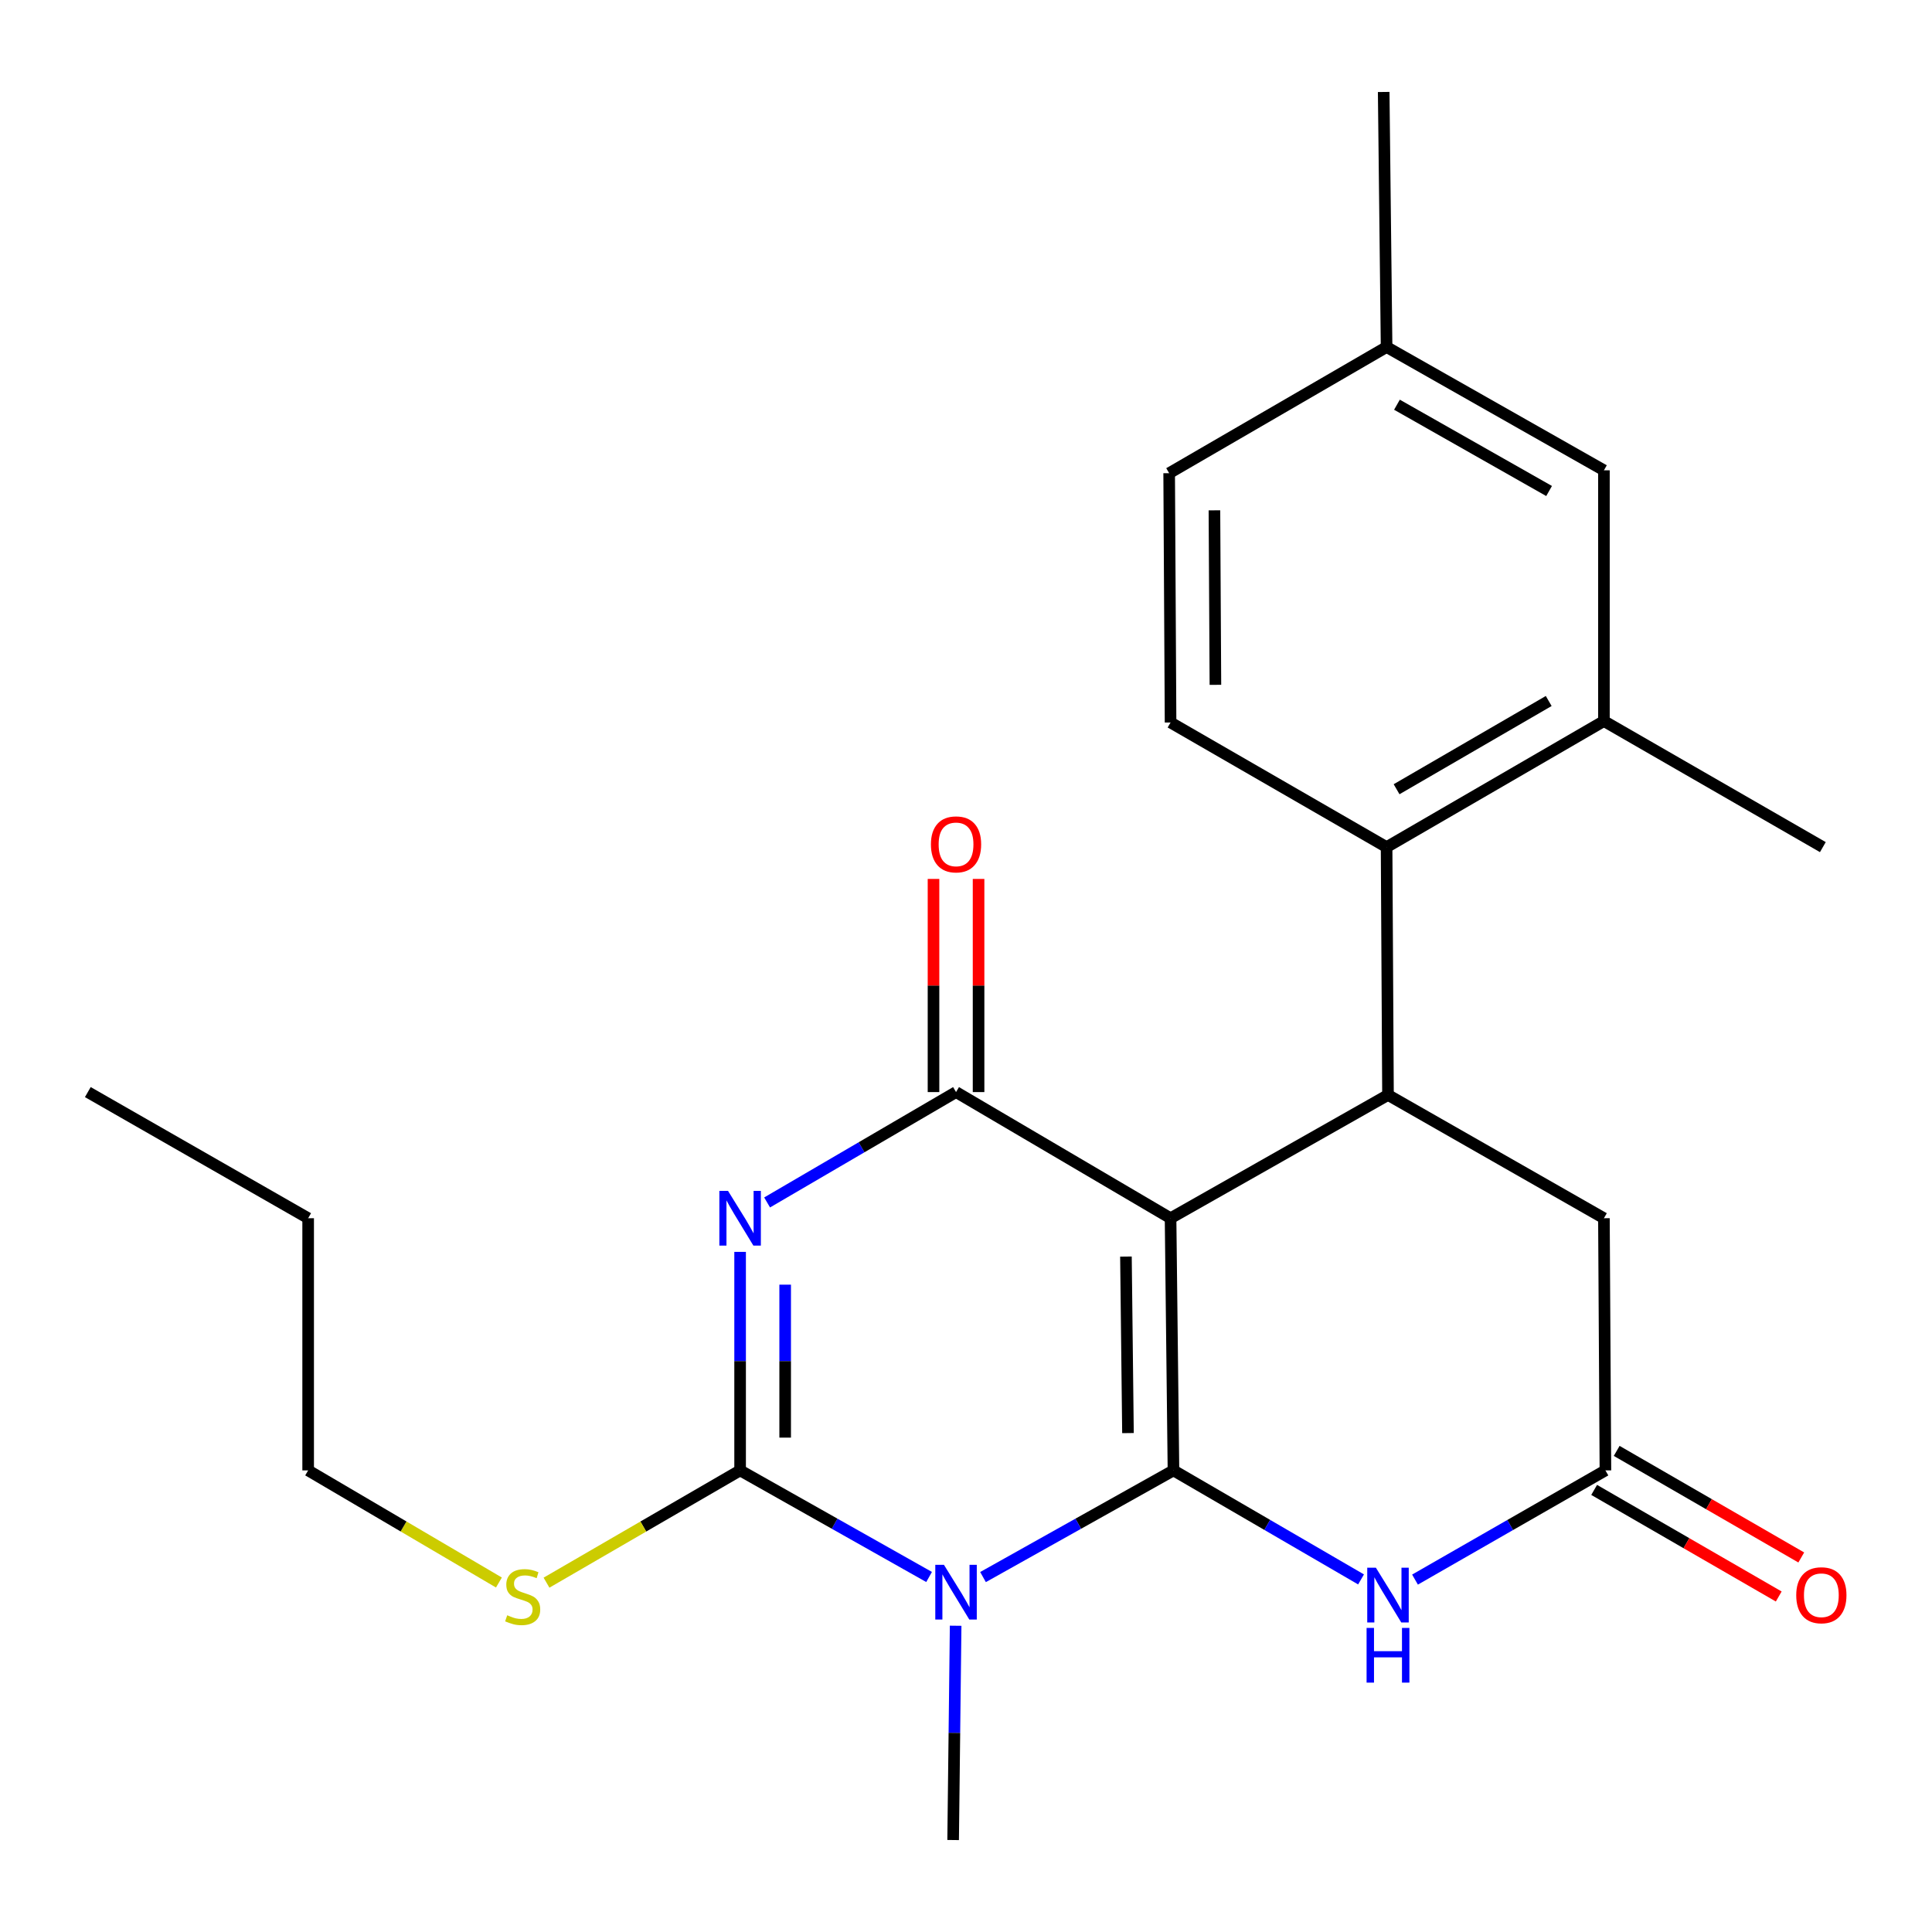 <?xml version='1.0' encoding='iso-8859-1'?>
<svg version='1.1' baseProfile='full'
              xmlns='http://www.w3.org/2000/svg'
                      xmlns:rdkit='http://www.rdkit.org/xml'
                      xmlns:xlink='http://www.w3.org/1999/xlink'
                  xml:space='preserve'
width='1000px' height='1000px' viewBox='0 0 1000 1000'>
<!-- END OF HEADER -->
<rect style='opacity:1.0;fill:#FFFFFF;stroke:none' width='1000' height='1000' x='0' y='0'> </rect>
<path class='bond-0' d='M 607.384,761.076 L 605.881,630.551' style='fill:none;fill-rule:evenodd;stroke:#000000;stroke-width:6px;stroke-linecap:butt;stroke-linejoin:miter;stroke-opacity:1' />
<path class='bond-0' d='M 583.838,741.766 L 582.786,650.398' style='fill:none;fill-rule:evenodd;stroke:#000000;stroke-width:6px;stroke-linecap:butt;stroke-linejoin:miter;stroke-opacity:1' />
<path class='bond-1' d='M 607.384,761.076 L 558.096,788.683' style='fill:none;fill-rule:evenodd;stroke:#000000;stroke-width:6px;stroke-linecap:butt;stroke-linejoin:miter;stroke-opacity:1' />
<path class='bond-1' d='M 558.096,788.683 L 508.808,816.289' style='fill:none;fill-rule:evenodd;stroke:#0000FF;stroke-width:6px;stroke-linecap:butt;stroke-linejoin:miter;stroke-opacity:1' />
<path class='bond-5' d='M 607.384,761.076 L 655.928,789.291' style='fill:none;fill-rule:evenodd;stroke:#000000;stroke-width:6px;stroke-linecap:butt;stroke-linejoin:miter;stroke-opacity:1' />
<path class='bond-5' d='M 655.928,789.291 L 704.472,817.505' style='fill:none;fill-rule:evenodd;stroke:#0000FF;stroke-width:6px;stroke-linecap:butt;stroke-linejoin:miter;stroke-opacity:1' />
<path class='bond-4' d='M 605.881,630.551 L 494.843,565.263' style='fill:none;fill-rule:evenodd;stroke:#000000;stroke-width:6px;stroke-linecap:butt;stroke-linejoin:miter;stroke-opacity:1' />
<path class='bond-6' d='M 605.881,630.551 L 718.423,566.753' style='fill:none;fill-rule:evenodd;stroke:#000000;stroke-width:6px;stroke-linecap:butt;stroke-linejoin:miter;stroke-opacity:1' />
<path class='bond-3' d='M 480.895,816.244 L 431.987,788.66' style='fill:none;fill-rule:evenodd;stroke:#0000FF;stroke-width:6px;stroke-linecap:butt;stroke-linejoin:miter;stroke-opacity:1' />
<path class='bond-3' d='M 431.987,788.66 L 383.079,761.076' style='fill:none;fill-rule:evenodd;stroke:#000000;stroke-width:6px;stroke-linecap:butt;stroke-linejoin:miter;stroke-opacity:1' />
<path class='bond-16' d='M 494.639,841.478 L 493.99,896.936' style='fill:none;fill-rule:evenodd;stroke:#0000FF;stroke-width:6px;stroke-linecap:butt;stroke-linejoin:miter;stroke-opacity:1' />
<path class='bond-16' d='M 493.99,896.936 L 493.34,952.394' style='fill:none;fill-rule:evenodd;stroke:#000000;stroke-width:6px;stroke-linecap:butt;stroke-linejoin:miter;stroke-opacity:1' />
<path class='bond-2' d='M 383.079,647.974 L 383.079,704.525' style='fill:none;fill-rule:evenodd;stroke:#0000FF;stroke-width:6px;stroke-linecap:butt;stroke-linejoin:miter;stroke-opacity:1' />
<path class='bond-2' d='M 383.079,704.525 L 383.079,761.076' style='fill:none;fill-rule:evenodd;stroke:#000000;stroke-width:6px;stroke-linecap:butt;stroke-linejoin:miter;stroke-opacity:1' />
<path class='bond-2' d='M 406.401,664.94 L 406.401,704.525' style='fill:none;fill-rule:evenodd;stroke:#0000FF;stroke-width:6px;stroke-linecap:butt;stroke-linejoin:miter;stroke-opacity:1' />
<path class='bond-2' d='M 406.401,704.525 L 406.401,744.111' style='fill:none;fill-rule:evenodd;stroke:#000000;stroke-width:6px;stroke-linecap:butt;stroke-linejoin:miter;stroke-opacity:1' />
<path class='bond-24' d='M 397.055,622.387 L 445.949,593.825' style='fill:none;fill-rule:evenodd;stroke:#0000FF;stroke-width:6px;stroke-linecap:butt;stroke-linejoin:miter;stroke-opacity:1' />
<path class='bond-24' d='M 445.949,593.825 L 494.843,565.263' style='fill:none;fill-rule:evenodd;stroke:#000000;stroke-width:6px;stroke-linecap:butt;stroke-linejoin:miter;stroke-opacity:1' />
<path class='bond-13' d='M 383.079,761.076 L 332.974,790.132' style='fill:none;fill-rule:evenodd;stroke:#000000;stroke-width:6px;stroke-linecap:butt;stroke-linejoin:miter;stroke-opacity:1' />
<path class='bond-13' d='M 332.974,790.132 L 282.87,819.187' style='fill:none;fill-rule:evenodd;stroke:#CCCC00;stroke-width:6px;stroke-linecap:butt;stroke-linejoin:miter;stroke-opacity:1' />
<path class='bond-12' d='M 506.504,565.263 L 506.504,510.098' style='fill:none;fill-rule:evenodd;stroke:#000000;stroke-width:6px;stroke-linecap:butt;stroke-linejoin:miter;stroke-opacity:1' />
<path class='bond-12' d='M 506.504,510.098 L 506.504,454.933' style='fill:none;fill-rule:evenodd;stroke:#FF0000;stroke-width:6px;stroke-linecap:butt;stroke-linejoin:miter;stroke-opacity:1' />
<path class='bond-12' d='M 483.182,565.263 L 483.182,510.098' style='fill:none;fill-rule:evenodd;stroke:#000000;stroke-width:6px;stroke-linecap:butt;stroke-linejoin:miter;stroke-opacity:1' />
<path class='bond-12' d='M 483.182,510.098 L 483.182,454.933' style='fill:none;fill-rule:evenodd;stroke:#FF0000;stroke-width:6px;stroke-linecap:butt;stroke-linejoin:miter;stroke-opacity:1' />
<path class='bond-8' d='M 732.406,817.595 L 781.685,789.335' style='fill:none;fill-rule:evenodd;stroke:#0000FF;stroke-width:6px;stroke-linecap:butt;stroke-linejoin:miter;stroke-opacity:1' />
<path class='bond-8' d='M 781.685,789.335 L 830.964,761.076' style='fill:none;fill-rule:evenodd;stroke:#000000;stroke-width:6px;stroke-linecap:butt;stroke-linejoin:miter;stroke-opacity:1' />
<path class='bond-7' d='M 718.423,566.753 L 717.697,438.469' style='fill:none;fill-rule:evenodd;stroke:#000000;stroke-width:6px;stroke-linecap:butt;stroke-linejoin:miter;stroke-opacity:1' />
<path class='bond-25' d='M 718.423,566.753 L 830.187,630.551' style='fill:none;fill-rule:evenodd;stroke:#000000;stroke-width:6px;stroke-linecap:butt;stroke-linejoin:miter;stroke-opacity:1' />
<path class='bond-9' d='M 717.697,438.469 L 830.187,373.219' style='fill:none;fill-rule:evenodd;stroke:#000000;stroke-width:6px;stroke-linecap:butt;stroke-linejoin:miter;stroke-opacity:1' />
<path class='bond-9' d='M 722.869,408.508 L 801.611,362.833' style='fill:none;fill-rule:evenodd;stroke:#000000;stroke-width:6px;stroke-linecap:butt;stroke-linejoin:miter;stroke-opacity:1' />
<path class='bond-11' d='M 717.697,438.469 L 605.881,373.958' style='fill:none;fill-rule:evenodd;stroke:#000000;stroke-width:6px;stroke-linecap:butt;stroke-linejoin:miter;stroke-opacity:1' />
<path class='bond-10' d='M 830.964,761.076 L 830.187,630.551' style='fill:none;fill-rule:evenodd;stroke:#000000;stroke-width:6px;stroke-linecap:butt;stroke-linejoin:miter;stroke-opacity:1' />
<path class='bond-15' d='M 825.133,771.175 L 872.902,798.758' style='fill:none;fill-rule:evenodd;stroke:#000000;stroke-width:6px;stroke-linecap:butt;stroke-linejoin:miter;stroke-opacity:1' />
<path class='bond-15' d='M 872.902,798.758 L 920.67,826.342' style='fill:none;fill-rule:evenodd;stroke:#FF0000;stroke-width:6px;stroke-linecap:butt;stroke-linejoin:miter;stroke-opacity:1' />
<path class='bond-15' d='M 836.795,750.978 L 884.564,778.562' style='fill:none;fill-rule:evenodd;stroke:#000000;stroke-width:6px;stroke-linecap:butt;stroke-linejoin:miter;stroke-opacity:1' />
<path class='bond-15' d='M 884.564,778.562 L 932.333,806.145' style='fill:none;fill-rule:evenodd;stroke:#FF0000;stroke-width:6px;stroke-linecap:butt;stroke-linejoin:miter;stroke-opacity:1' />
<path class='bond-14' d='M 830.187,373.219 L 830.187,243.433' style='fill:none;fill-rule:evenodd;stroke:#000000;stroke-width:6px;stroke-linecap:butt;stroke-linejoin:miter;stroke-opacity:1' />
<path class='bond-19' d='M 830.187,373.219 L 943.505,438.469' style='fill:none;fill-rule:evenodd;stroke:#000000;stroke-width:6px;stroke-linecap:butt;stroke-linejoin:miter;stroke-opacity:1' />
<path class='bond-17' d='M 605.881,373.958 L 605.156,244.923' style='fill:none;fill-rule:evenodd;stroke:#000000;stroke-width:6px;stroke-linecap:butt;stroke-linejoin:miter;stroke-opacity:1' />
<path class='bond-17' d='M 629.094,354.471 L 628.586,264.147' style='fill:none;fill-rule:evenodd;stroke:#000000;stroke-width:6px;stroke-linecap:butt;stroke-linejoin:miter;stroke-opacity:1' />
<path class='bond-20' d='M 258.237,819.11 L 208.868,790.093' style='fill:none;fill-rule:evenodd;stroke:#CCCC00;stroke-width:6px;stroke-linecap:butt;stroke-linejoin:miter;stroke-opacity:1' />
<path class='bond-20' d='M 208.868,790.093 L 159.499,761.076' style='fill:none;fill-rule:evenodd;stroke:#000000;stroke-width:6px;stroke-linecap:butt;stroke-linejoin:miter;stroke-opacity:1' />
<path class='bond-26' d='M 830.187,243.433 L 717.697,179.621' style='fill:none;fill-rule:evenodd;stroke:#000000;stroke-width:6px;stroke-linecap:butt;stroke-linejoin:miter;stroke-opacity:1' />
<path class='bond-26' d='M 801.806,254.146 L 723.063,209.478' style='fill:none;fill-rule:evenodd;stroke:#000000;stroke-width:6px;stroke-linecap:butt;stroke-linejoin:miter;stroke-opacity:1' />
<path class='bond-18' d='M 605.156,244.923 L 717.697,179.621' style='fill:none;fill-rule:evenodd;stroke:#000000;stroke-width:6px;stroke-linecap:butt;stroke-linejoin:miter;stroke-opacity:1' />
<path class='bond-21' d='M 717.697,179.621 L 716.194,47.606' style='fill:none;fill-rule:evenodd;stroke:#000000;stroke-width:6px;stroke-linecap:butt;stroke-linejoin:miter;stroke-opacity:1' />
<path class='bond-22' d='M 159.499,761.076 L 159.499,630.551' style='fill:none;fill-rule:evenodd;stroke:#000000;stroke-width:6px;stroke-linecap:butt;stroke-linejoin:miter;stroke-opacity:1' />
<path class='bond-23' d='M 159.499,630.551 L 45.455,565.263' style='fill:none;fill-rule:evenodd;stroke:#000000;stroke-width:6px;stroke-linecap:butt;stroke-linejoin:miter;stroke-opacity:1' />
<path  class='atom-2' d='M 488.583 809.95
L 497.863 824.95
Q 498.783 826.43, 500.263 829.11
Q 501.743 831.79, 501.823 831.95
L 501.823 809.95
L 505.583 809.95
L 505.583 838.27
L 501.703 838.27
L 491.743 821.87
Q 490.583 819.95, 489.343 817.75
Q 488.143 815.55, 487.783 814.87
L 487.783 838.27
L 484.103 838.27
L 484.103 809.95
L 488.583 809.95
' fill='#0000FF'/>
<path  class='atom-3' d='M 376.819 616.391
L 386.099 631.391
Q 387.019 632.871, 388.499 635.551
Q 389.979 638.231, 390.059 638.391
L 390.059 616.391
L 393.819 616.391
L 393.819 644.711
L 389.939 644.711
L 379.979 628.311
Q 378.819 626.391, 377.579 624.191
Q 376.379 621.991, 376.019 621.311
L 376.019 644.711
L 372.339 644.711
L 372.339 616.391
L 376.819 616.391
' fill='#0000FF'/>
<path  class='atom-6' d='M 712.163 811.453
L 721.443 826.453
Q 722.363 827.933, 723.843 830.613
Q 725.323 833.293, 725.403 833.453
L 725.403 811.453
L 729.163 811.453
L 729.163 839.773
L 725.283 839.773
L 715.323 823.373
Q 714.163 821.453, 712.923 819.253
Q 711.723 817.053, 711.363 816.373
L 711.363 839.773
L 707.683 839.773
L 707.683 811.453
L 712.163 811.453
' fill='#0000FF'/>
<path  class='atom-6' d='M 707.343 842.605
L 711.183 842.605
L 711.183 854.645
L 725.663 854.645
L 725.663 842.605
L 729.503 842.605
L 729.503 870.925
L 725.663 870.925
L 725.663 857.845
L 711.183 857.845
L 711.183 870.925
L 707.343 870.925
L 707.343 842.605
' fill='#0000FF'/>
<path  class='atom-13' d='M 481.843 437.046
Q 481.843 430.246, 485.203 426.446
Q 488.563 422.646, 494.843 422.646
Q 501.123 422.646, 504.483 426.446
Q 507.843 430.246, 507.843 437.046
Q 507.843 443.926, 504.443 447.846
Q 501.043 451.726, 494.843 451.726
Q 488.603 451.726, 485.203 447.846
Q 481.843 443.966, 481.843 437.046
M 494.843 448.526
Q 499.163 448.526, 501.483 445.646
Q 503.843 442.726, 503.843 437.046
Q 503.843 431.486, 501.483 428.686
Q 499.163 425.846, 494.843 425.846
Q 490.523 425.846, 488.163 428.646
Q 485.843 431.446, 485.843 437.046
Q 485.843 442.766, 488.163 445.646
Q 490.523 448.526, 494.843 448.526
' fill='#FF0000'/>
<path  class='atom-14' d='M 262.537 836.059
Q 262.857 836.179, 264.177 836.739
Q 265.497 837.299, 266.937 837.659
Q 268.417 837.979, 269.857 837.979
Q 272.537 837.979, 274.097 836.699
Q 275.657 835.379, 275.657 833.099
Q 275.657 831.539, 274.857 830.579
Q 274.097 829.619, 272.897 829.099
Q 271.697 828.579, 269.697 827.979
Q 267.177 827.219, 265.657 826.499
Q 264.177 825.779, 263.097 824.259
Q 262.057 822.739, 262.057 820.179
Q 262.057 816.619, 264.457 814.419
Q 266.897 812.219, 271.697 812.219
Q 274.977 812.219, 278.697 813.779
L 277.777 816.859
Q 274.377 815.459, 271.817 815.459
Q 269.057 815.459, 267.537 816.619
Q 266.017 817.739, 266.057 819.699
Q 266.057 821.219, 266.817 822.139
Q 267.617 823.059, 268.737 823.579
Q 269.897 824.099, 271.817 824.699
Q 274.377 825.499, 275.897 826.299
Q 277.417 827.099, 278.497 828.739
Q 279.617 830.339, 279.617 833.099
Q 279.617 837.019, 276.977 839.139
Q 274.377 841.219, 270.017 841.219
Q 267.497 841.219, 265.577 840.659
Q 263.697 840.139, 261.457 839.219
L 262.537 836.059
' fill='#CCCC00'/>
<path  class='atom-16' d='M 929.728 825.693
Q 929.728 818.893, 933.088 815.093
Q 936.448 811.293, 942.728 811.293
Q 949.008 811.293, 952.368 815.093
Q 955.728 818.893, 955.728 825.693
Q 955.728 832.573, 952.328 836.493
Q 948.928 840.373, 942.728 840.373
Q 936.488 840.373, 933.088 836.493
Q 929.728 832.613, 929.728 825.693
M 942.728 837.173
Q 947.048 837.173, 949.368 834.293
Q 951.728 831.373, 951.728 825.693
Q 951.728 820.133, 949.368 817.333
Q 947.048 814.493, 942.728 814.493
Q 938.408 814.493, 936.048 817.293
Q 933.728 820.093, 933.728 825.693
Q 933.728 831.413, 936.048 834.293
Q 938.408 837.173, 942.728 837.173
' fill='#FF0000'/>
</svg>
